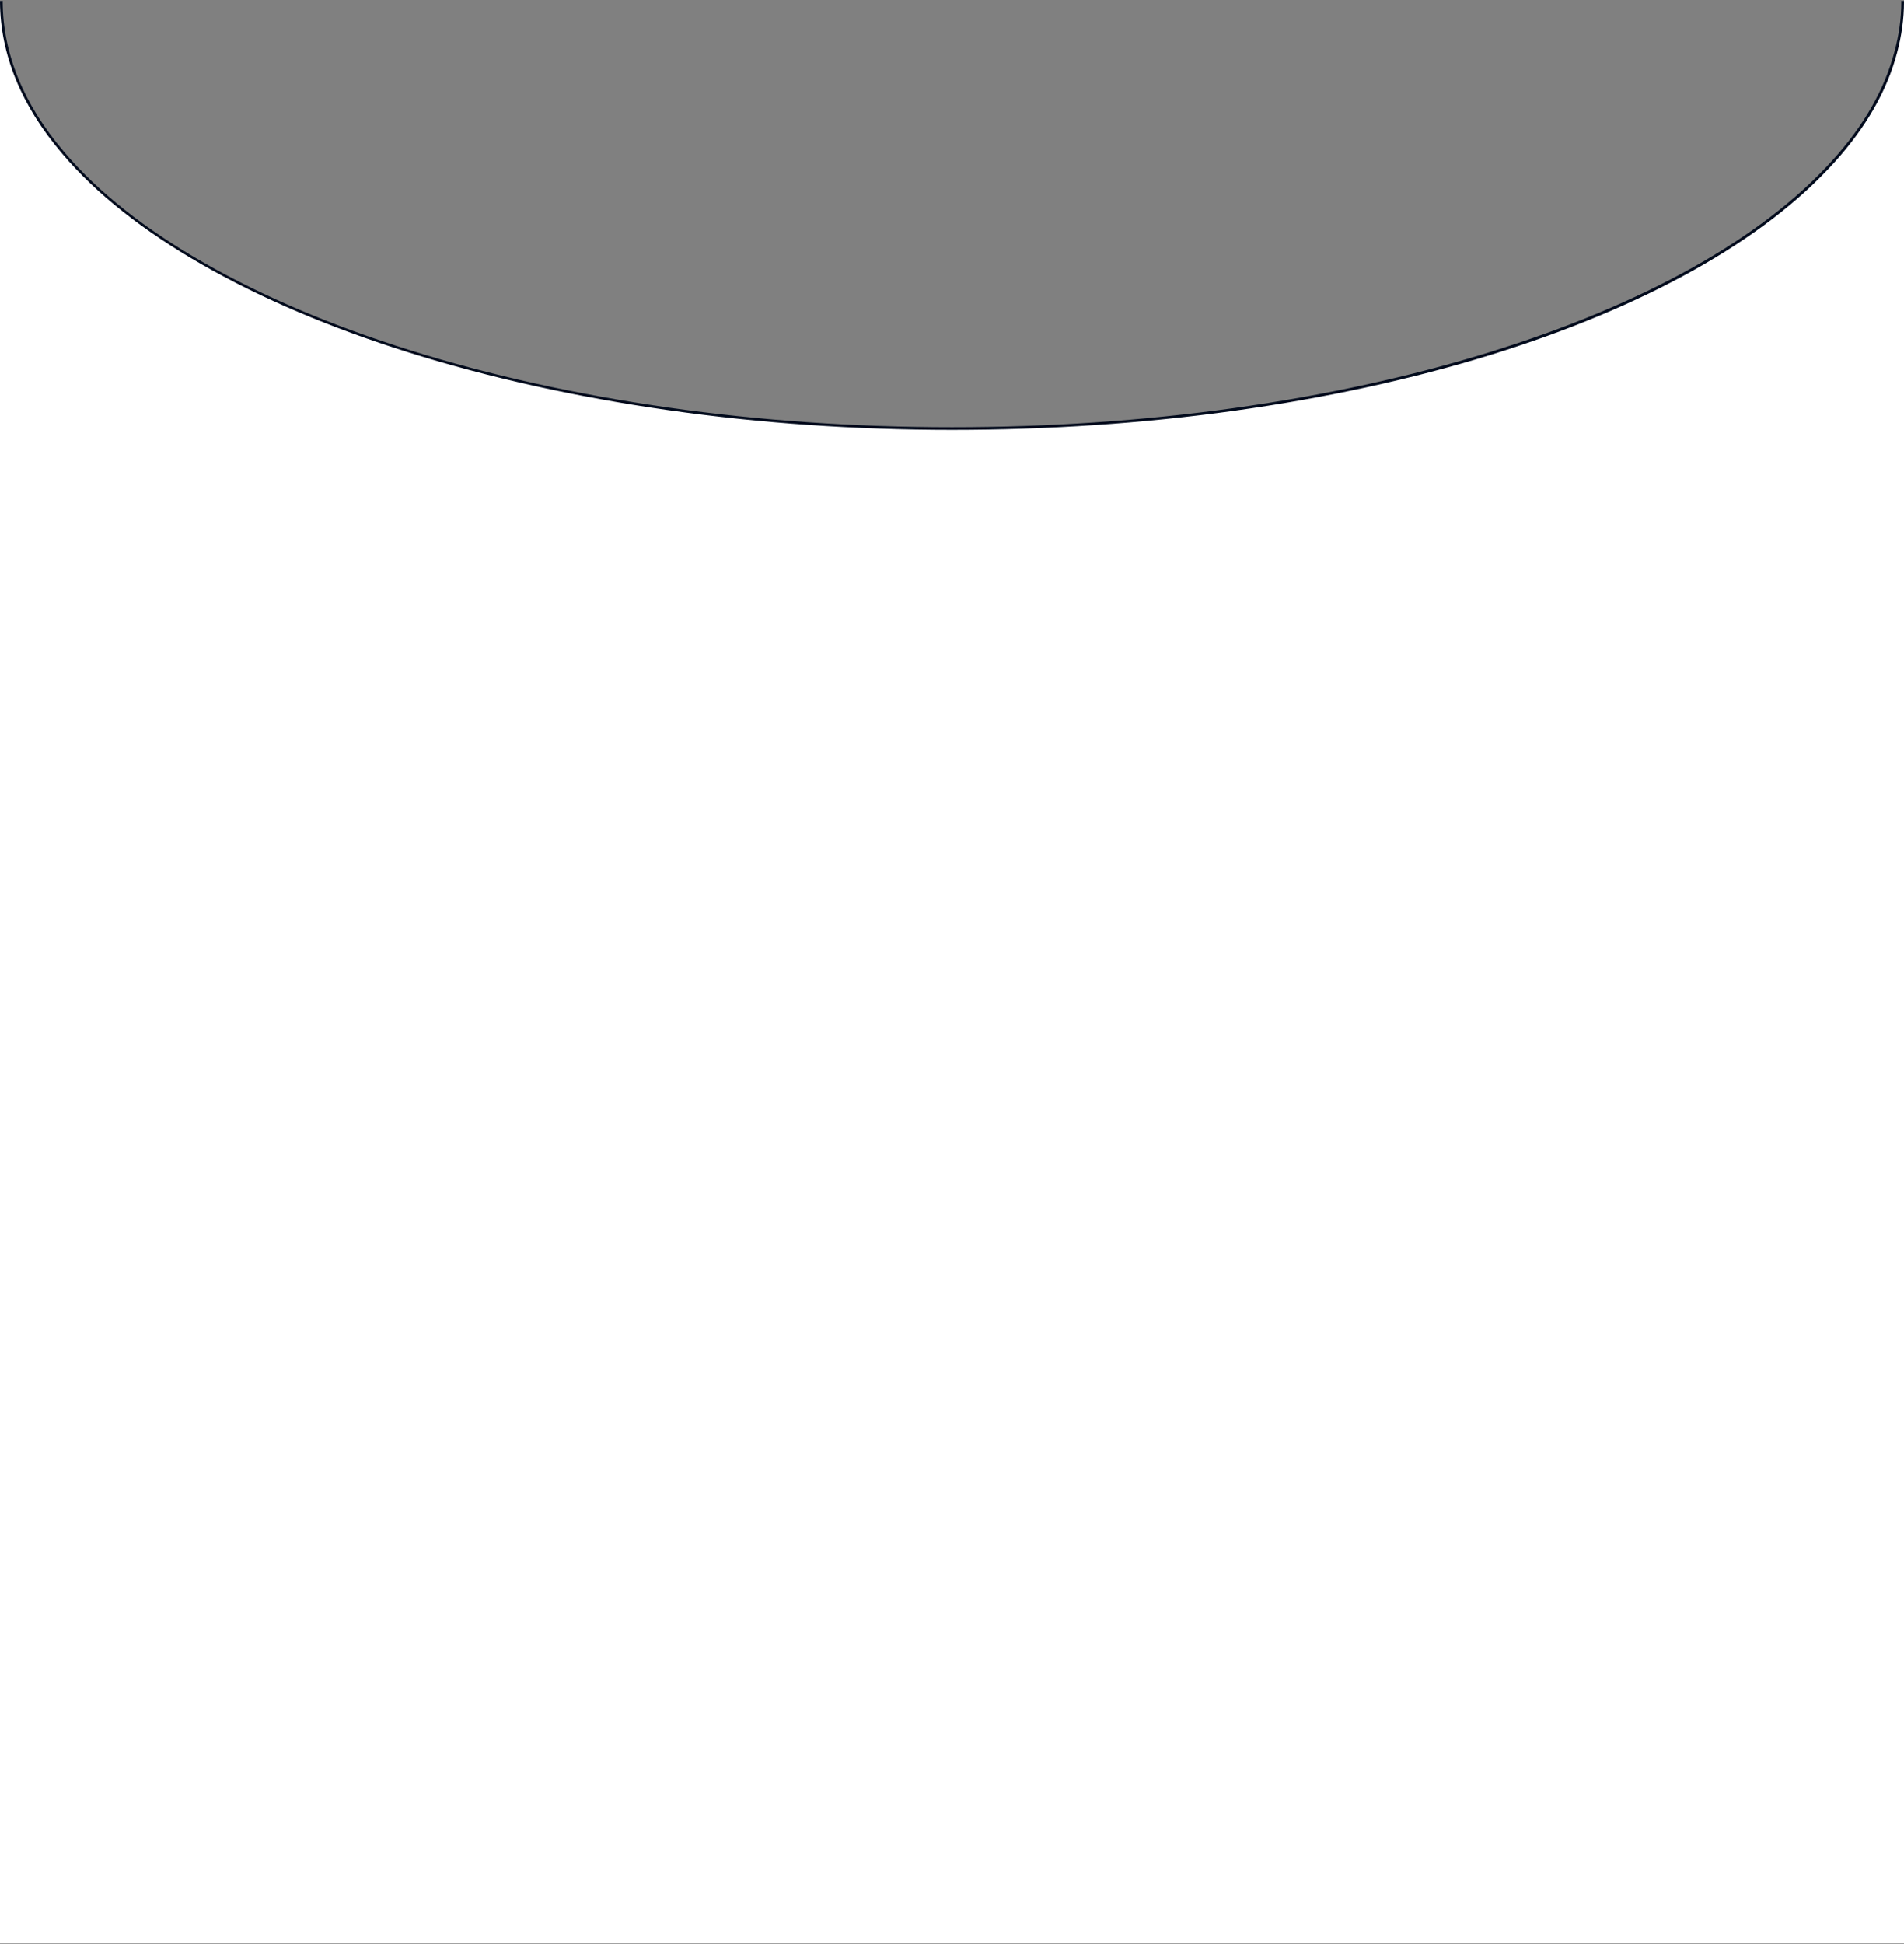 <?xml version="1.0" encoding="utf-8"?>
<!-- Generator: Adobe Illustrator 26.0.2, SVG Export Plug-In . SVG Version: 6.00 Build 0)  -->
<svg version="1.1" id="Layer_1" xmlns="http://www.w3.org/2000/svg" xmlns:xlink="http://www.w3.org/1999/xlink" x="0px" y="0px"
	 viewBox="0 0 1434 1463.9" style="enable-background:new 0 0 1434 1463.9;" xml:space="preserve">
<rect x="0" y="0" width="1434" height="1463.9" fill="#808080" stroke="none"/>
<style type="text/css">
	.st0{clip-path:url(#SVGID_00000147932241066382252990000006412852551952366006_);}
	.st1{fill:#FFFFFF;}
	.st2{fill:#020B1D;}
</style>
<g>
	<g>
		<defs>
			<rect id="SVGID_1_" y="0.7" width="1434" height="1463.2"/>
		</defs>
		<clipPath id="SVGID_00000157991607645375739230000006312647985483629738_">
			<use xlink:href="#SVGID_1_"  style="overflow:visible;"/>
		</clipPath>
		<g style="clip-path:url(#SVGID_00000157991607645375739230000006312647985483629738_);">
			<path class="st1" d="M1435,0.7v1462.7H-1V0.7h2c0.2,40.1,16.6,78.6,46.7,114.1C150.4,236,416.4,322.2,717,322.2
				s557.8-83.4,663.9-201.4c23.3-25.9,39.3-53.5,46.9-82c3.4-12.6,5-25.3,5.2-38.1C1433,0.7,1435,0.7,1435,0.7z"/>
			<path class="st2" d="M717,323.7c-146.2,0-287.7-20.2-409.2-58.3c-58.7-18.4-110.9-40.6-155-65.8C108,174,72.3,145.8,46.9,115.7
				C16,79.6,0.2,41,0,1.3V0.7h2v0.6c0.2,39.2,15.8,77.3,46.4,113.2c25.3,29.9,60.7,58,105.4,83.5c44,25.1,96,47.2,154.6,65.6
				c121.3,38,262.6,58.1,408.6,58.1c145.3,0,285.3-19.5,404.6-56.4c116.5-36,205.9-86,258.6-144.7c23.5-25.9,39.2-53.4,46.6-81.6
				c3.4-12.5,5.2-25.2,5.2-37.8V0.7h2v0.6c0,12.8-1.8,25.7-5.2,38.4c-7.5,28.5-23.4,56.2-47.1,82.4
				c-53,58.9-142.7,109.2-259.5,145.3C1002.7,304.2,862.5,323.7,717,323.7z"/>
		</g>
	</g>
</g>
</svg>
